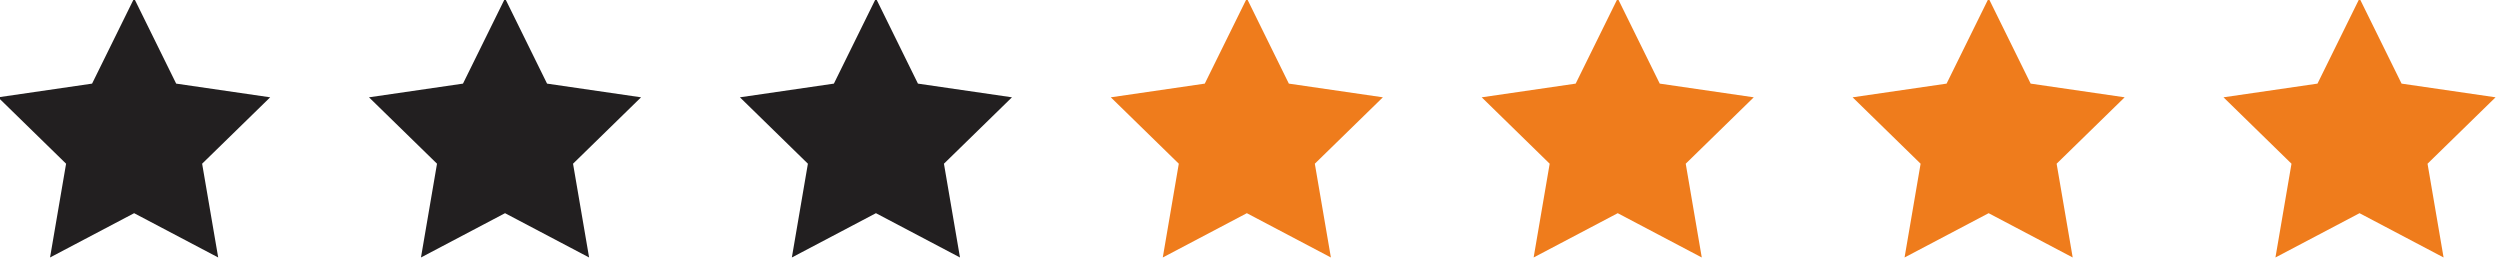 <?xml version="1.0" encoding="UTF-8" standalone="no"?>
<!DOCTYPE svg PUBLIC "-//W3C//DTD SVG 1.1//EN" "http://www.w3.org/Graphics/SVG/1.1/DTD/svg11.dtd">
<svg width="100%" height="100%" viewBox="0 0 265 28" version="1.1" xmlns="http://www.w3.org/2000/svg" xmlns:xlink="http://www.w3.org/1999/xlink" xml:space="preserve" xmlns:serif="http://www.serif.com/" style="fill-rule:evenodd;clip-rule:evenodd;stroke-linejoin:round;stroke-miterlimit:2;">
    <g id="Sterne" transform="matrix(2.289,0,0,2.289,-1170.69,-1059.74)">
        <path id="_--IDML-" serif:id=" [IDML]" d="M517.653,462.893L519.6,466.843L523.953,467.477L520.802,470.552L521.546,474.894L517.653,472.843L513.759,474.894L514.502,470.552L511.353,467.477L515.706,466.843L517.653,462.893Z" style="fill:rgb(34,31,32);fill-rule:nonzero;"/>
        <path id="_--IDML-1" serif:id=" [IDML]" d="M534.829,462.893L536.775,466.843L541.128,467.477L537.978,470.552L538.722,474.894L534.829,472.843L530.936,474.894L531.679,470.552L528.529,467.477L532.882,466.843L534.829,462.893Z" style="fill:rgb(34,31,32);fill-rule:nonzero;"/>
        <path id="_--IDML-2" serif:id=" [IDML]" d="M552.005,462.893L553.95,466.843L558.304,467.477L555.154,470.552L555.897,474.894L552.005,472.843L548.111,474.894L548.854,470.552L545.706,467.477L550.058,466.843L552.005,462.893Z" style="fill:rgb(34,31,32);fill-rule:nonzero;"/>
        <path id="_--IDML-3" serif:id=" [IDML]" d="M569.181,462.893L571.126,466.843L575.48,467.477L572.329,470.552L573.073,474.894L569.181,472.843L565.288,474.894L566.03,470.552L562.881,467.477L567.233,466.843L569.181,462.893Z" style="fill:rgb(239,124,28);fill-rule:nonzero;"/>
        <path id="_--IDML-4" serif:id=" [IDML]" d="M586.356,462.893L588.302,466.843L592.655,467.477L589.505,470.552L590.248,474.894L586.356,472.843L582.462,474.894L583.205,470.552L580.057,467.477L584.409,466.843L586.356,462.893Z" style="fill:rgb(239,124,28);fill-rule:nonzero;"/>
        <path id="_--IDML-5" serif:id=" [IDML]" d="M603.532,462.893L605.478,466.843L609.831,467.477L606.681,470.552L607.425,474.894L603.532,472.843L599.639,474.894L600.382,470.552L597.233,467.477L601.585,466.843L603.532,462.893Z" style="fill:rgb(239,124,28);fill-rule:nonzero;"/>
        <path id="_--IDML-6" serif:id=" [IDML]" d="M620.708,462.893L622.655,466.843L627.007,467.477L623.857,470.552L624.6,474.894L620.708,472.843L616.814,474.894L617.557,470.552L614.408,467.477L618.761,466.843L620.708,462.893Z" style="fill:rgb(239,124,28);fill-rule:nonzero;"/>
    </g>
</svg>
